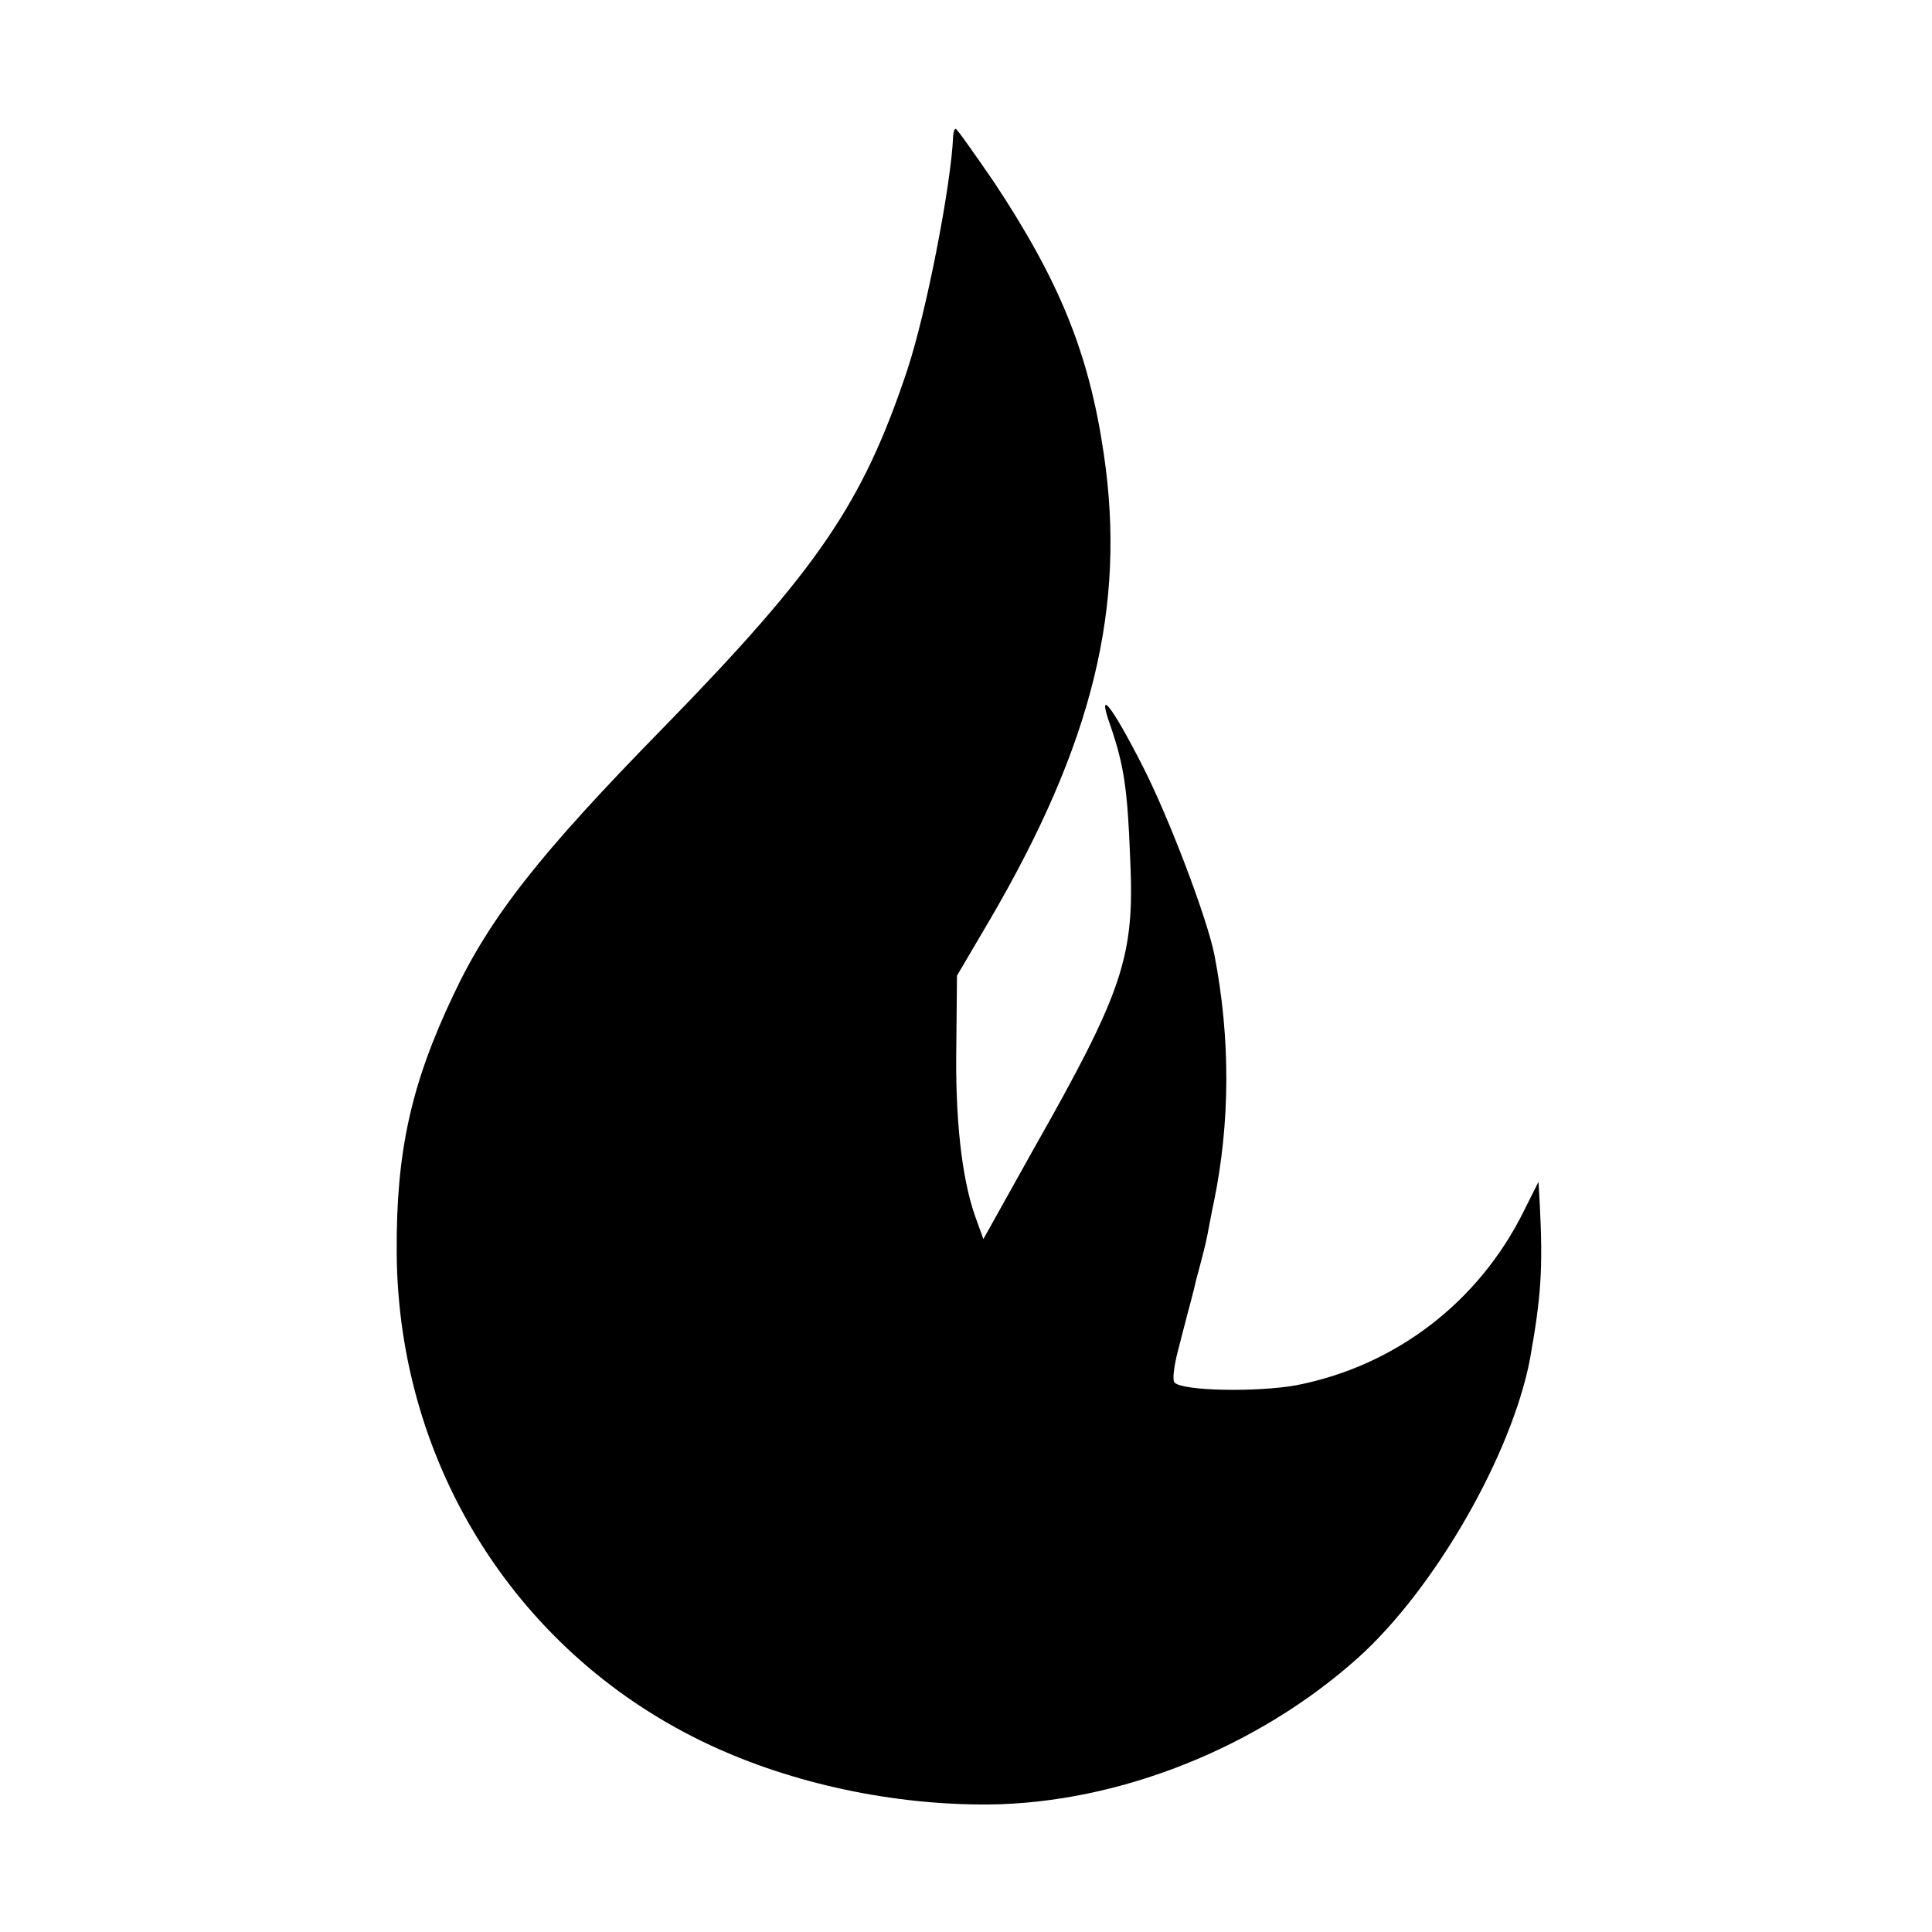 <?xml version="1.0" standalone="no"?>
<!DOCTYPE svg PUBLIC "-//W3C//DTD SVG 20010904//EN"
 "http://www.w3.org/TR/2001/REC-SVG-20010904/DTD/svg10.dtd">
<svg version="1.0" xmlns="http://www.w3.org/2000/svg"
 width="300pt" height="300pt" viewBox="0 0 300 300"
 preserveAspectRatio="xMidYMid meet">
<g transform="translate(0,300) scale(0.1,-0.1)"
fill="#000000" stroke="none">
<path d="M1480 2788 c-3 -74 -41 -271 -71 -362 -69 -207 -138 -309 -379 -556
-192 -196 -269 -294 -326 -415 -66 -139 -89 -244 -88 -400 2 -332 190 -627
487 -765 129 -60 284 -93 432 -92 202 2 418 88 574 228 119 107 239 316 267
465 17 96 20 138 15 239 l-2 35 -23 -46 c-70 -141 -199 -240 -353 -270 -61
-11 -176 -9 -189 4 -4 3 -1 26 5 49 6 24 13 50 15 58 2 8 9 33 14 55 6 22 14
52 17 68 3 15 7 38 10 51 25 122 26 252 1 382 -11 57 -71 215 -112 295 -49 96
-72 124 -49 60 20 -59 26 -96 30 -206 7 -151 -11 -204 -151 -451 l-77 -138
-13 36 c-21 60 -31 153 -29 266 l1 107 50 85 c161 275 213 488 178 725 -23
157 -69 269 -171 423 -31 45 -57 82 -59 82 -2 0 -4 -6 -4 -12z"/>
</g>
</svg>

